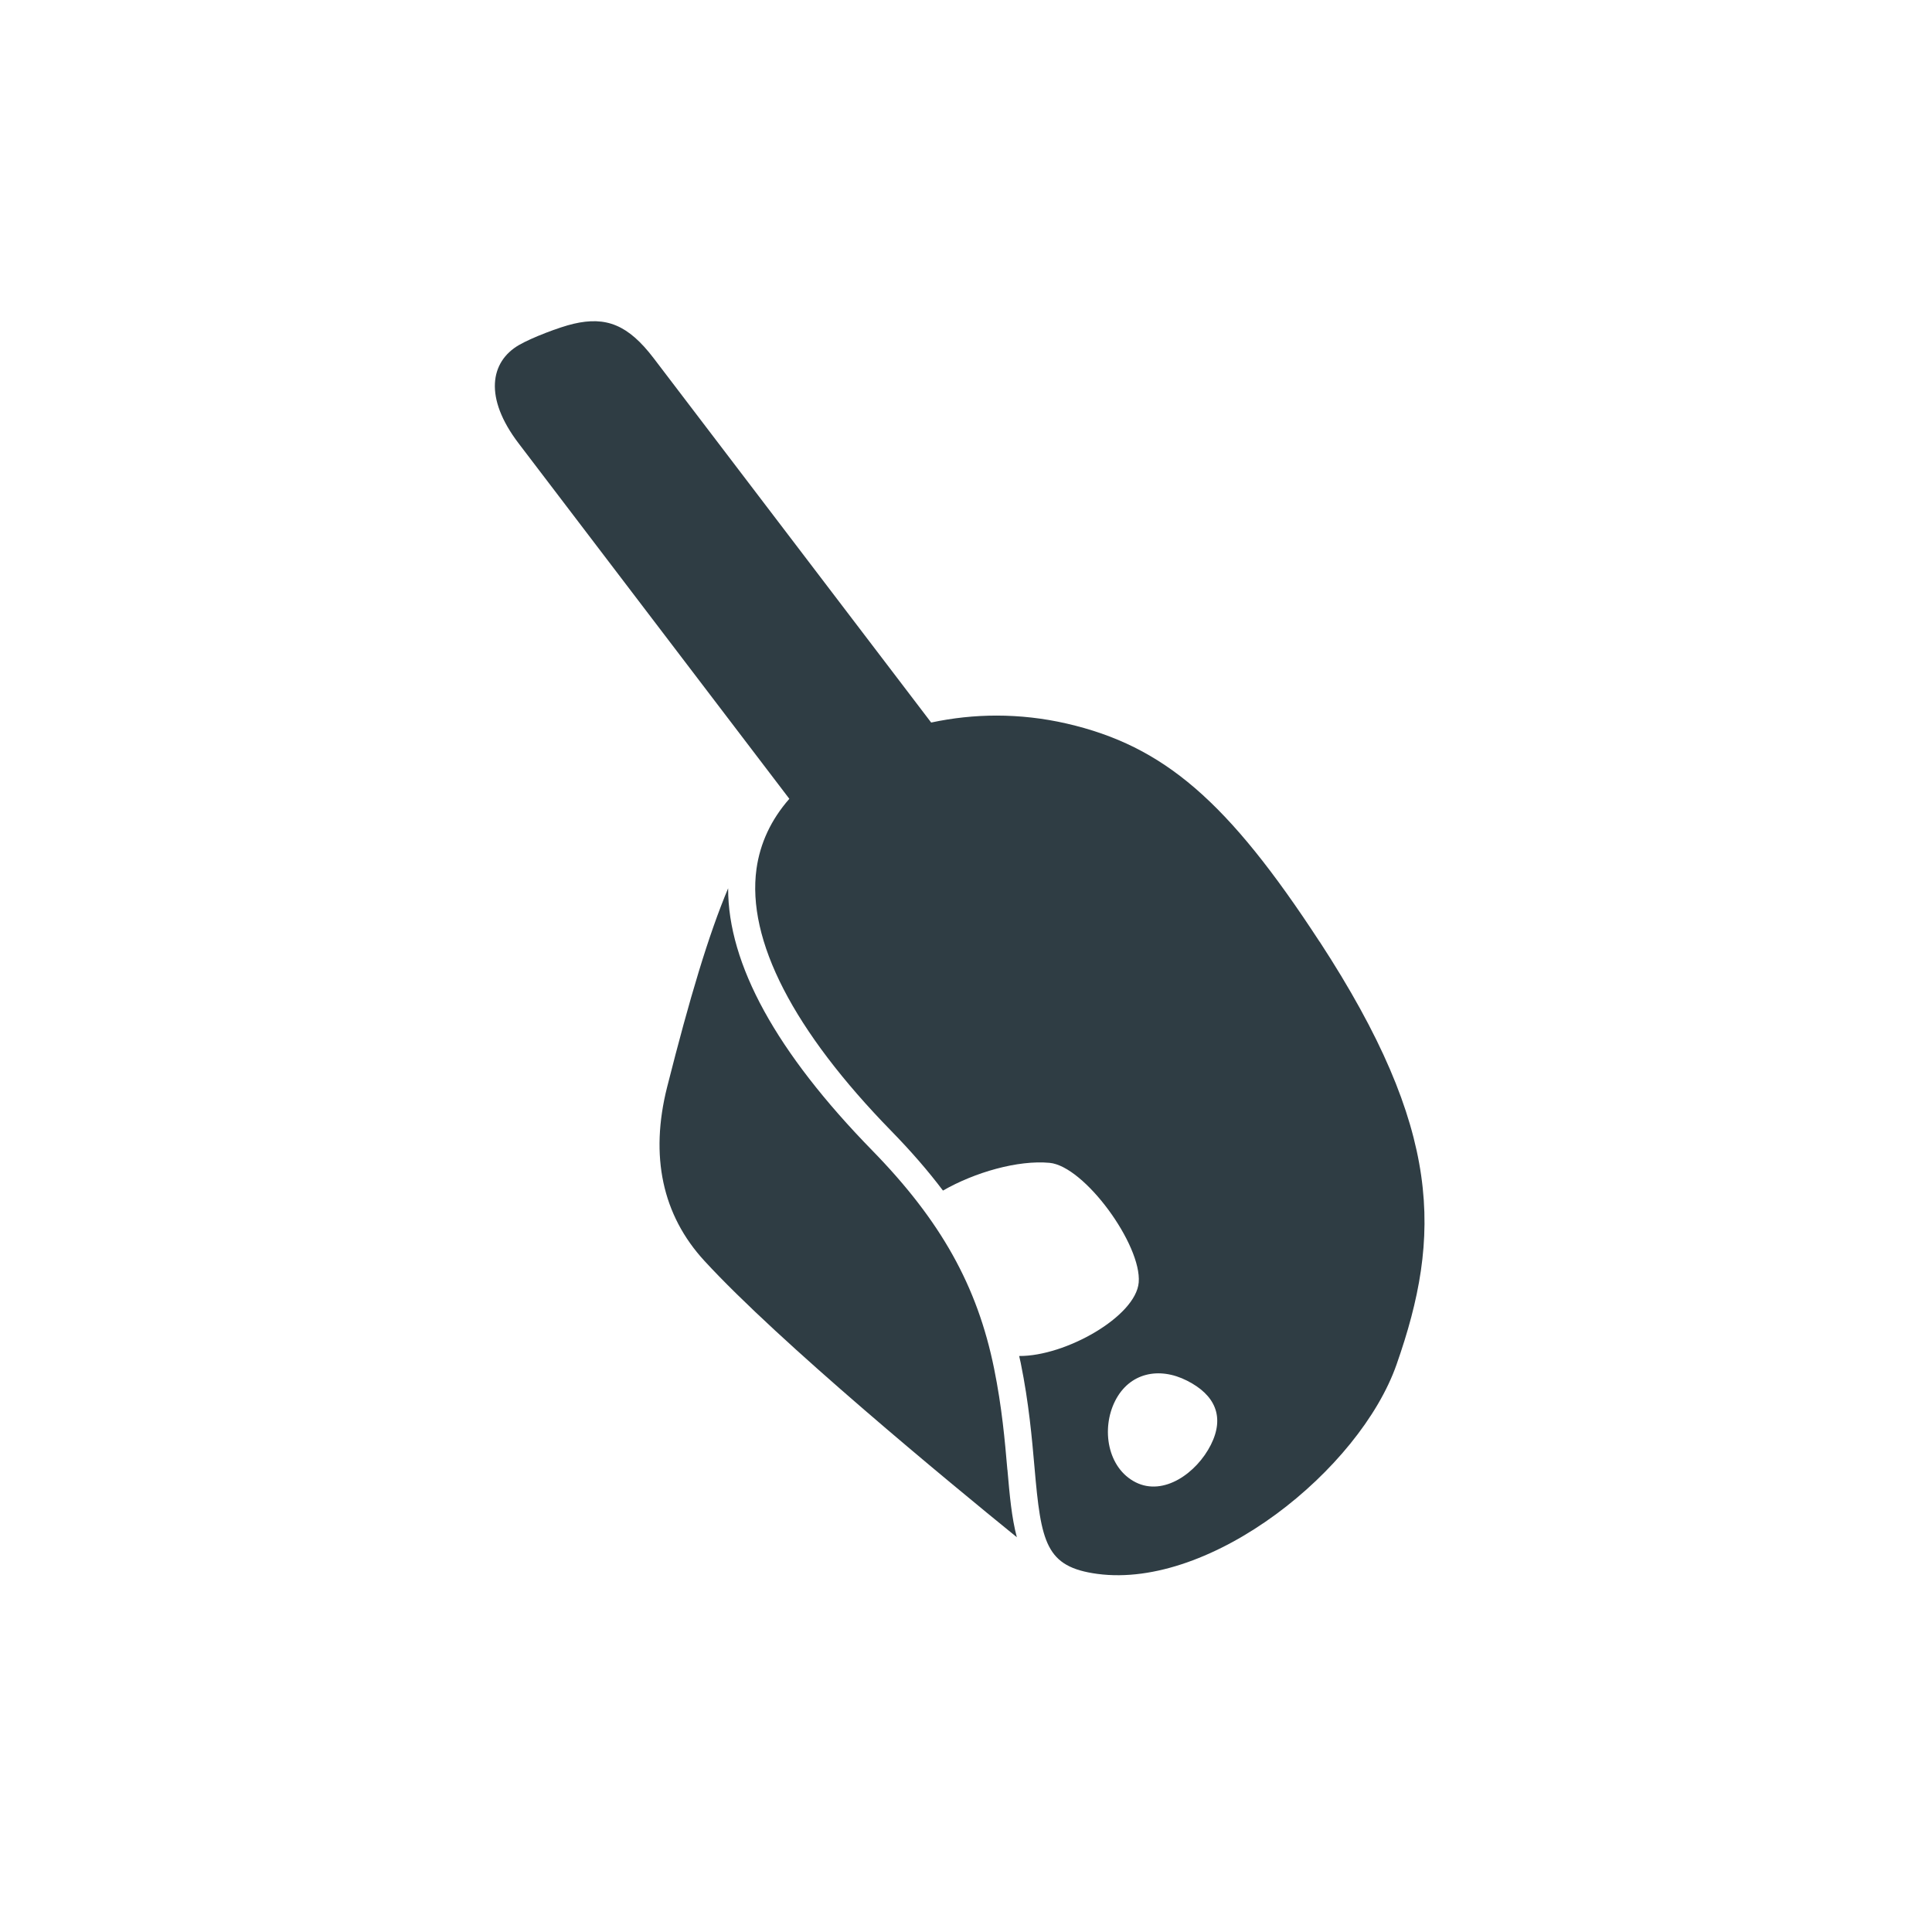 <?xml version="1.0" encoding="UTF-8"?>
<svg id="Futterbar" xmlns="http://www.w3.org/2000/svg" version="1.1" viewBox="0 0 283.46 283.46">
  <defs>
    <style>
      .cls-1 {
        fill: #2f3d44;
        stroke-width: 0px;
      }
    </style>
  </defs>
  <path class="cls-1" d="M147.8,215.64c-.37-4.31-.8-9.19-1.95-14.86-2.46-12.11-7.81-21.68-17.89-32-14.07-14.41-21.15-27.32-21.13-38.45-2.87,6.82-5.63,16.04-8.95,29.16-2.56,10.14-.7,18.79,5.46,25.49,10.93,11.91,35.91,32.49,45.85,40.56-.76-2.83-1.06-6.18-1.38-9.9Z"/>
  <path class="cls-1" d="M193.61,138.17c-13.47-20.65-22.84-28.72-37.11-32.01-3.39-.78-6.85-1.17-10.3-1.17-3.23,0-6.44.35-9.58,1.02l-40.72-53.46c-3.73-4.89-6.96-6.17-11.77-5.04-2.09.49-6.14,2.04-8,3.12-4.19,2.44-5.17,7.69-.04,14.42l39.72,52.15c-2.68,3.06-4.29,6.5-4.82,10.29-1.44,10.43,5.41,23.74,19.82,38.49,2.86,2.93,5.36,5.81,7.54,8.7,4.66-2.68,11-4.5,15.64-4.07,5.13.48,13.54,12.06,13.08,17.55-.42,4.99-10.74,10.84-17.54,10.79.07.34.16.68.23,1.02,1.2,5.89,1.65,11.11,2.02,15.31.96,11.07,1.63,14.62,9.23,15.64,16.74,2.24,38.49-15.32,43.89-30.72,6.62-18.88,6.78-34.35-11.29-62.05ZM177.65,211.99c-2.08,4.12-6.91,7.57-11.03,5.49-4.12-2.08-5.09-7.82-3.01-11.94,2.08-4.12,6.43-5.06,10.55-2.97,4.12,2.08,5.57,5.3,3.49,9.42Z"/>
</svg>